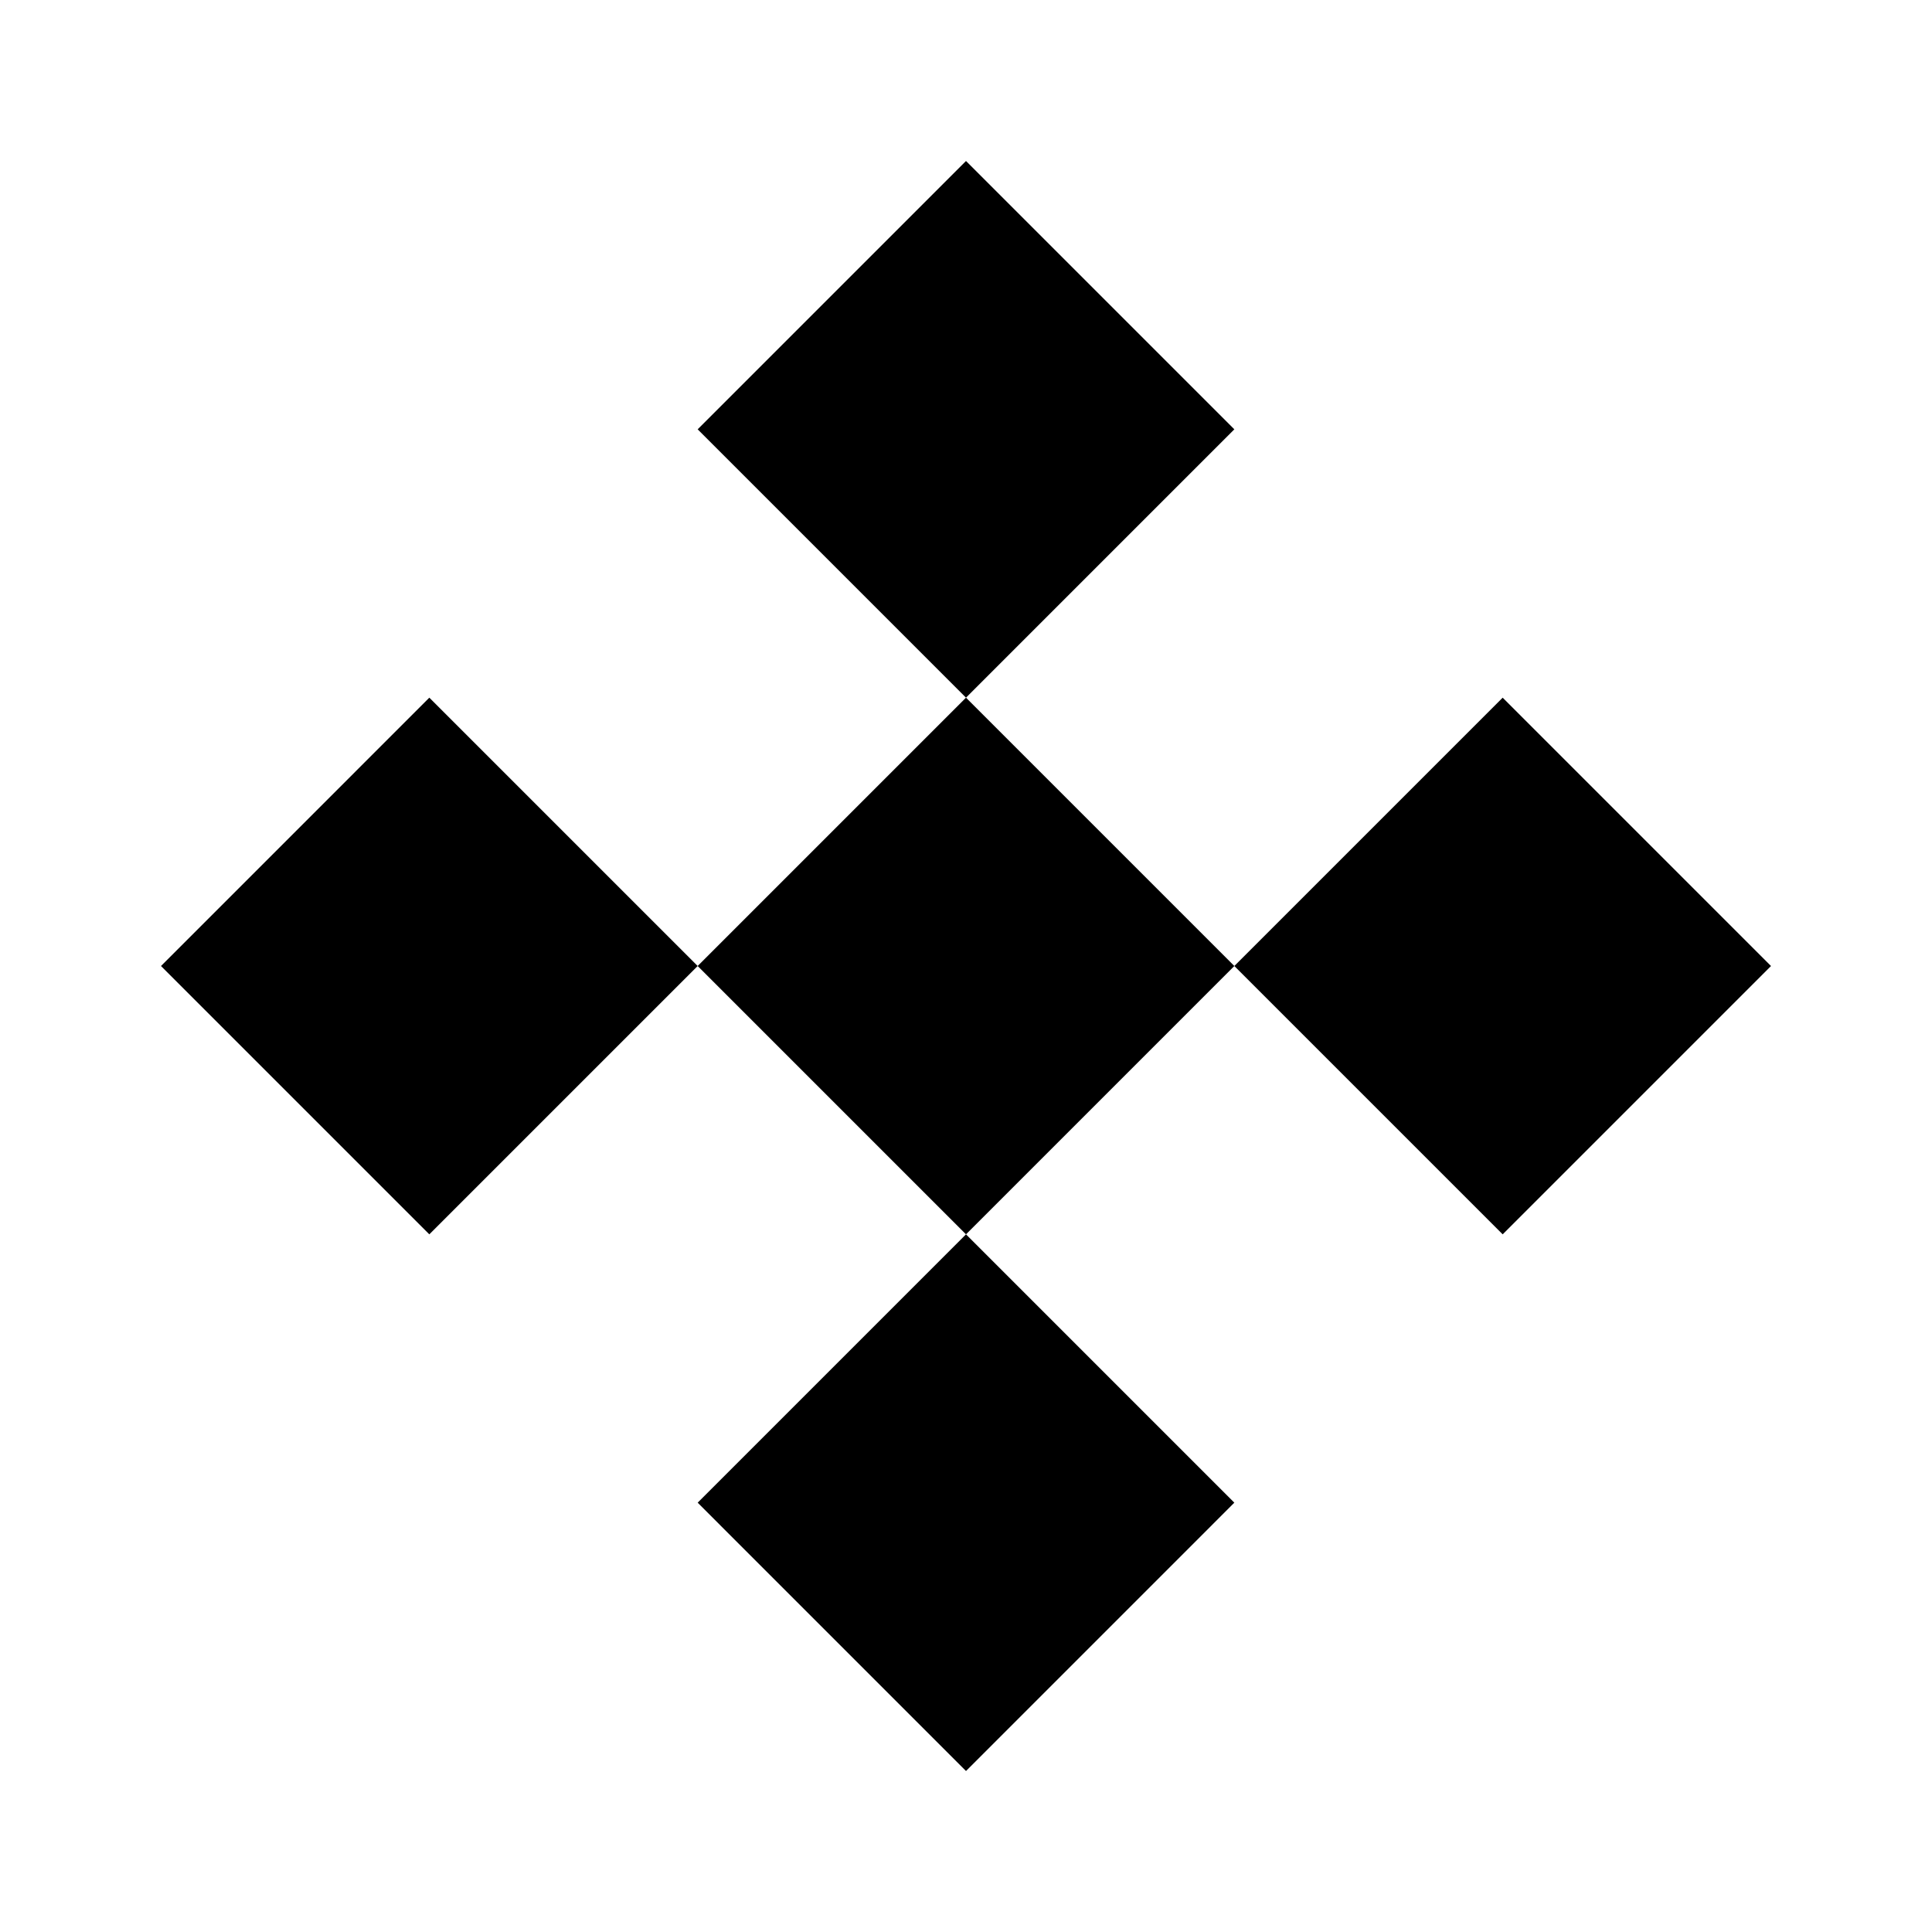 <svg width="240" height="240" viewBox="0 0 240 240" fill="none" xmlns="http://www.w3.org/2000/svg">
<path fill-rule="evenodd" clip-rule="evenodd" d="M86.667 53.333L120 20L153.333 53.333L120 86.667L86.667 53.333ZM86.667 120L120 86.667L153.333 120L120 153.334L86.667 120.001L53.333 153.334L20 120.001L53.333 86.667L86.667 120ZM220 120.001L186.667 86.668L153.333 120.001L186.667 153.334L220 120.001ZM120 153.334L86.667 186.667L120 220.001L153.333 186.667L120 153.334Z" fill="black"/>
</svg>
